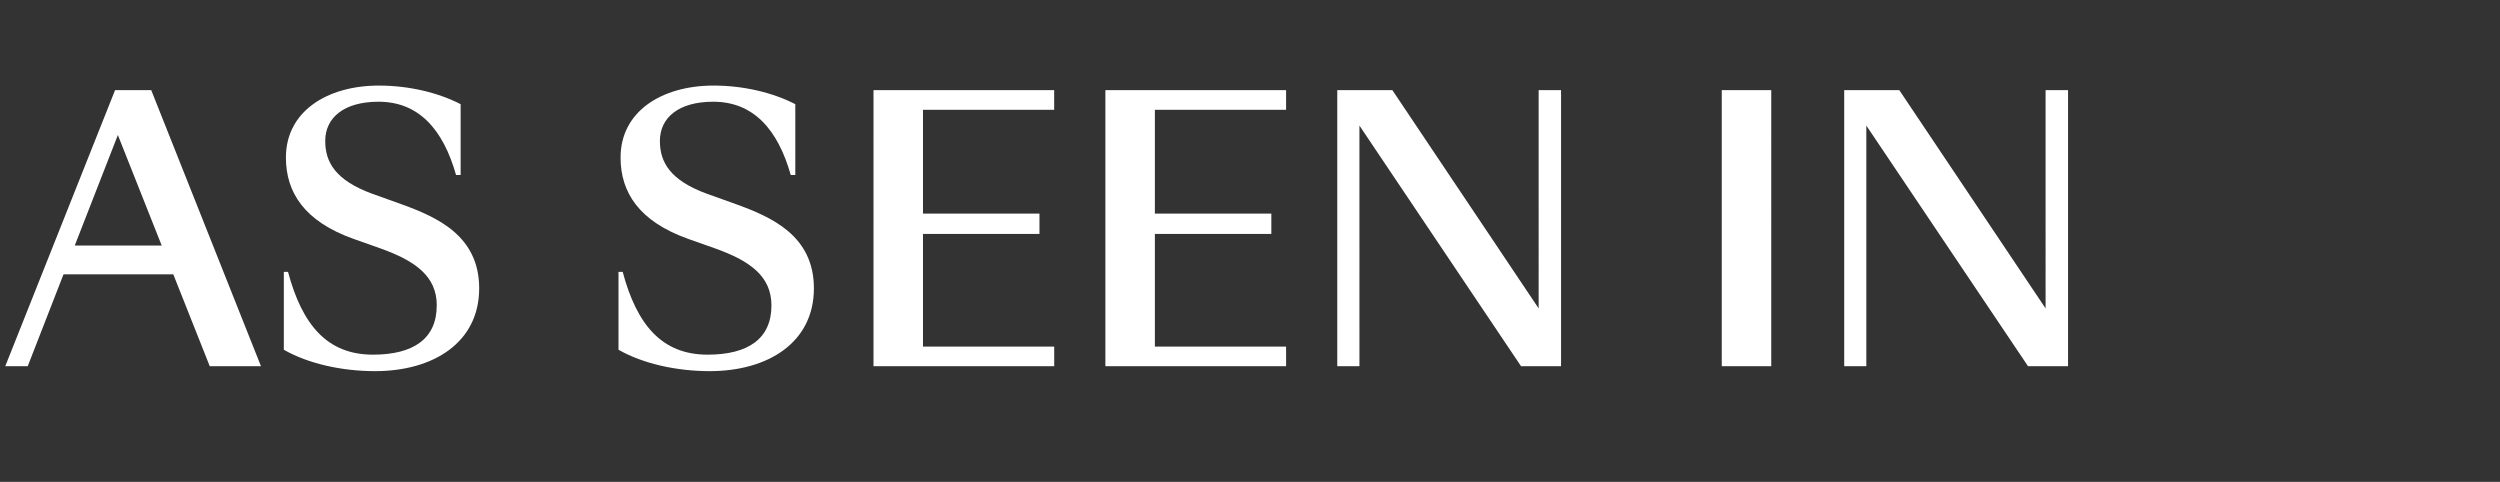 <svg width="51.88" height="10" viewBox="0 0 51.88 10" xmlns="http://www.w3.org/2000/svg"><rect x="0" y="0" width="51.88" height="10" fill="#333333" stroke="none"/><path d="M2.446 2.802l.91 2.294H1.551zM4.353 7.6h1.063L3.138 1.87h-.75L.109 7.6h.466l.743-1.907h2.278zm4.71-1.26c0 .692-.487 1.02-1.324 1.02-.954 0-1.47-.626-1.762-1.718H5.89v1.616c.51.291 1.208.444 1.892.444 1.216 0 2.162-.597 2.162-1.718 0-1.092-.873-1.478-1.616-1.747l-.611-.219c-.75-.276-.968-.648-.968-1.092 0-.488.393-.815 1.106-.815.83 0 1.34.568 1.609 1.521h.095v-1.47c-.452-.233-1.056-.386-1.697-.386-1.077 0-1.929.539-1.929 1.492 0 .721.379 1.325 1.405 1.69l.554.196c.735.262 1.172.582 1.172 1.187zm6.946 0c0 .692-.488 1.02-1.325 1.02-.954 0-1.47-.626-1.762-1.718h-.087v1.616c.51.291 1.208.444 1.892.444 1.216 0 2.163-.597 2.163-1.718 0-1.092-.874-1.478-1.617-1.747l-.611-.219c-.75-.276-.968-.648-.968-1.092 0-.488.393-.815 1.106-.815.83 0 1.34.568 1.61 1.521h.094v-1.47c-.452-.233-1.056-.386-1.696-.386-1.078 0-1.93.539-1.93 1.492 0 .721.379 1.325 1.405 1.69l.554.196c.735.262 1.172.582 1.172 1.187zm2.118 1.26h3.75v-.408h-2.723V4.855h2.417v-.422h-2.417V2.278h2.722v-.407h-3.749zm4.812 0h3.75v-.408h-2.723V4.855h2.417v-.422h-2.417V2.278h2.723v-.407h-3.75zm8.991-5.73V6.4L28.894 1.87h-1.143V7.6h.46V2.606L31.565 7.6h.83V1.87zm3.8 5.73h1.027V1.87H35.73zm6.72-5.73V6.4L39.414 1.87h-1.143V7.6h.459V2.606L42.086 7.6h.83V1.87z" fill="#fff"/></svg>